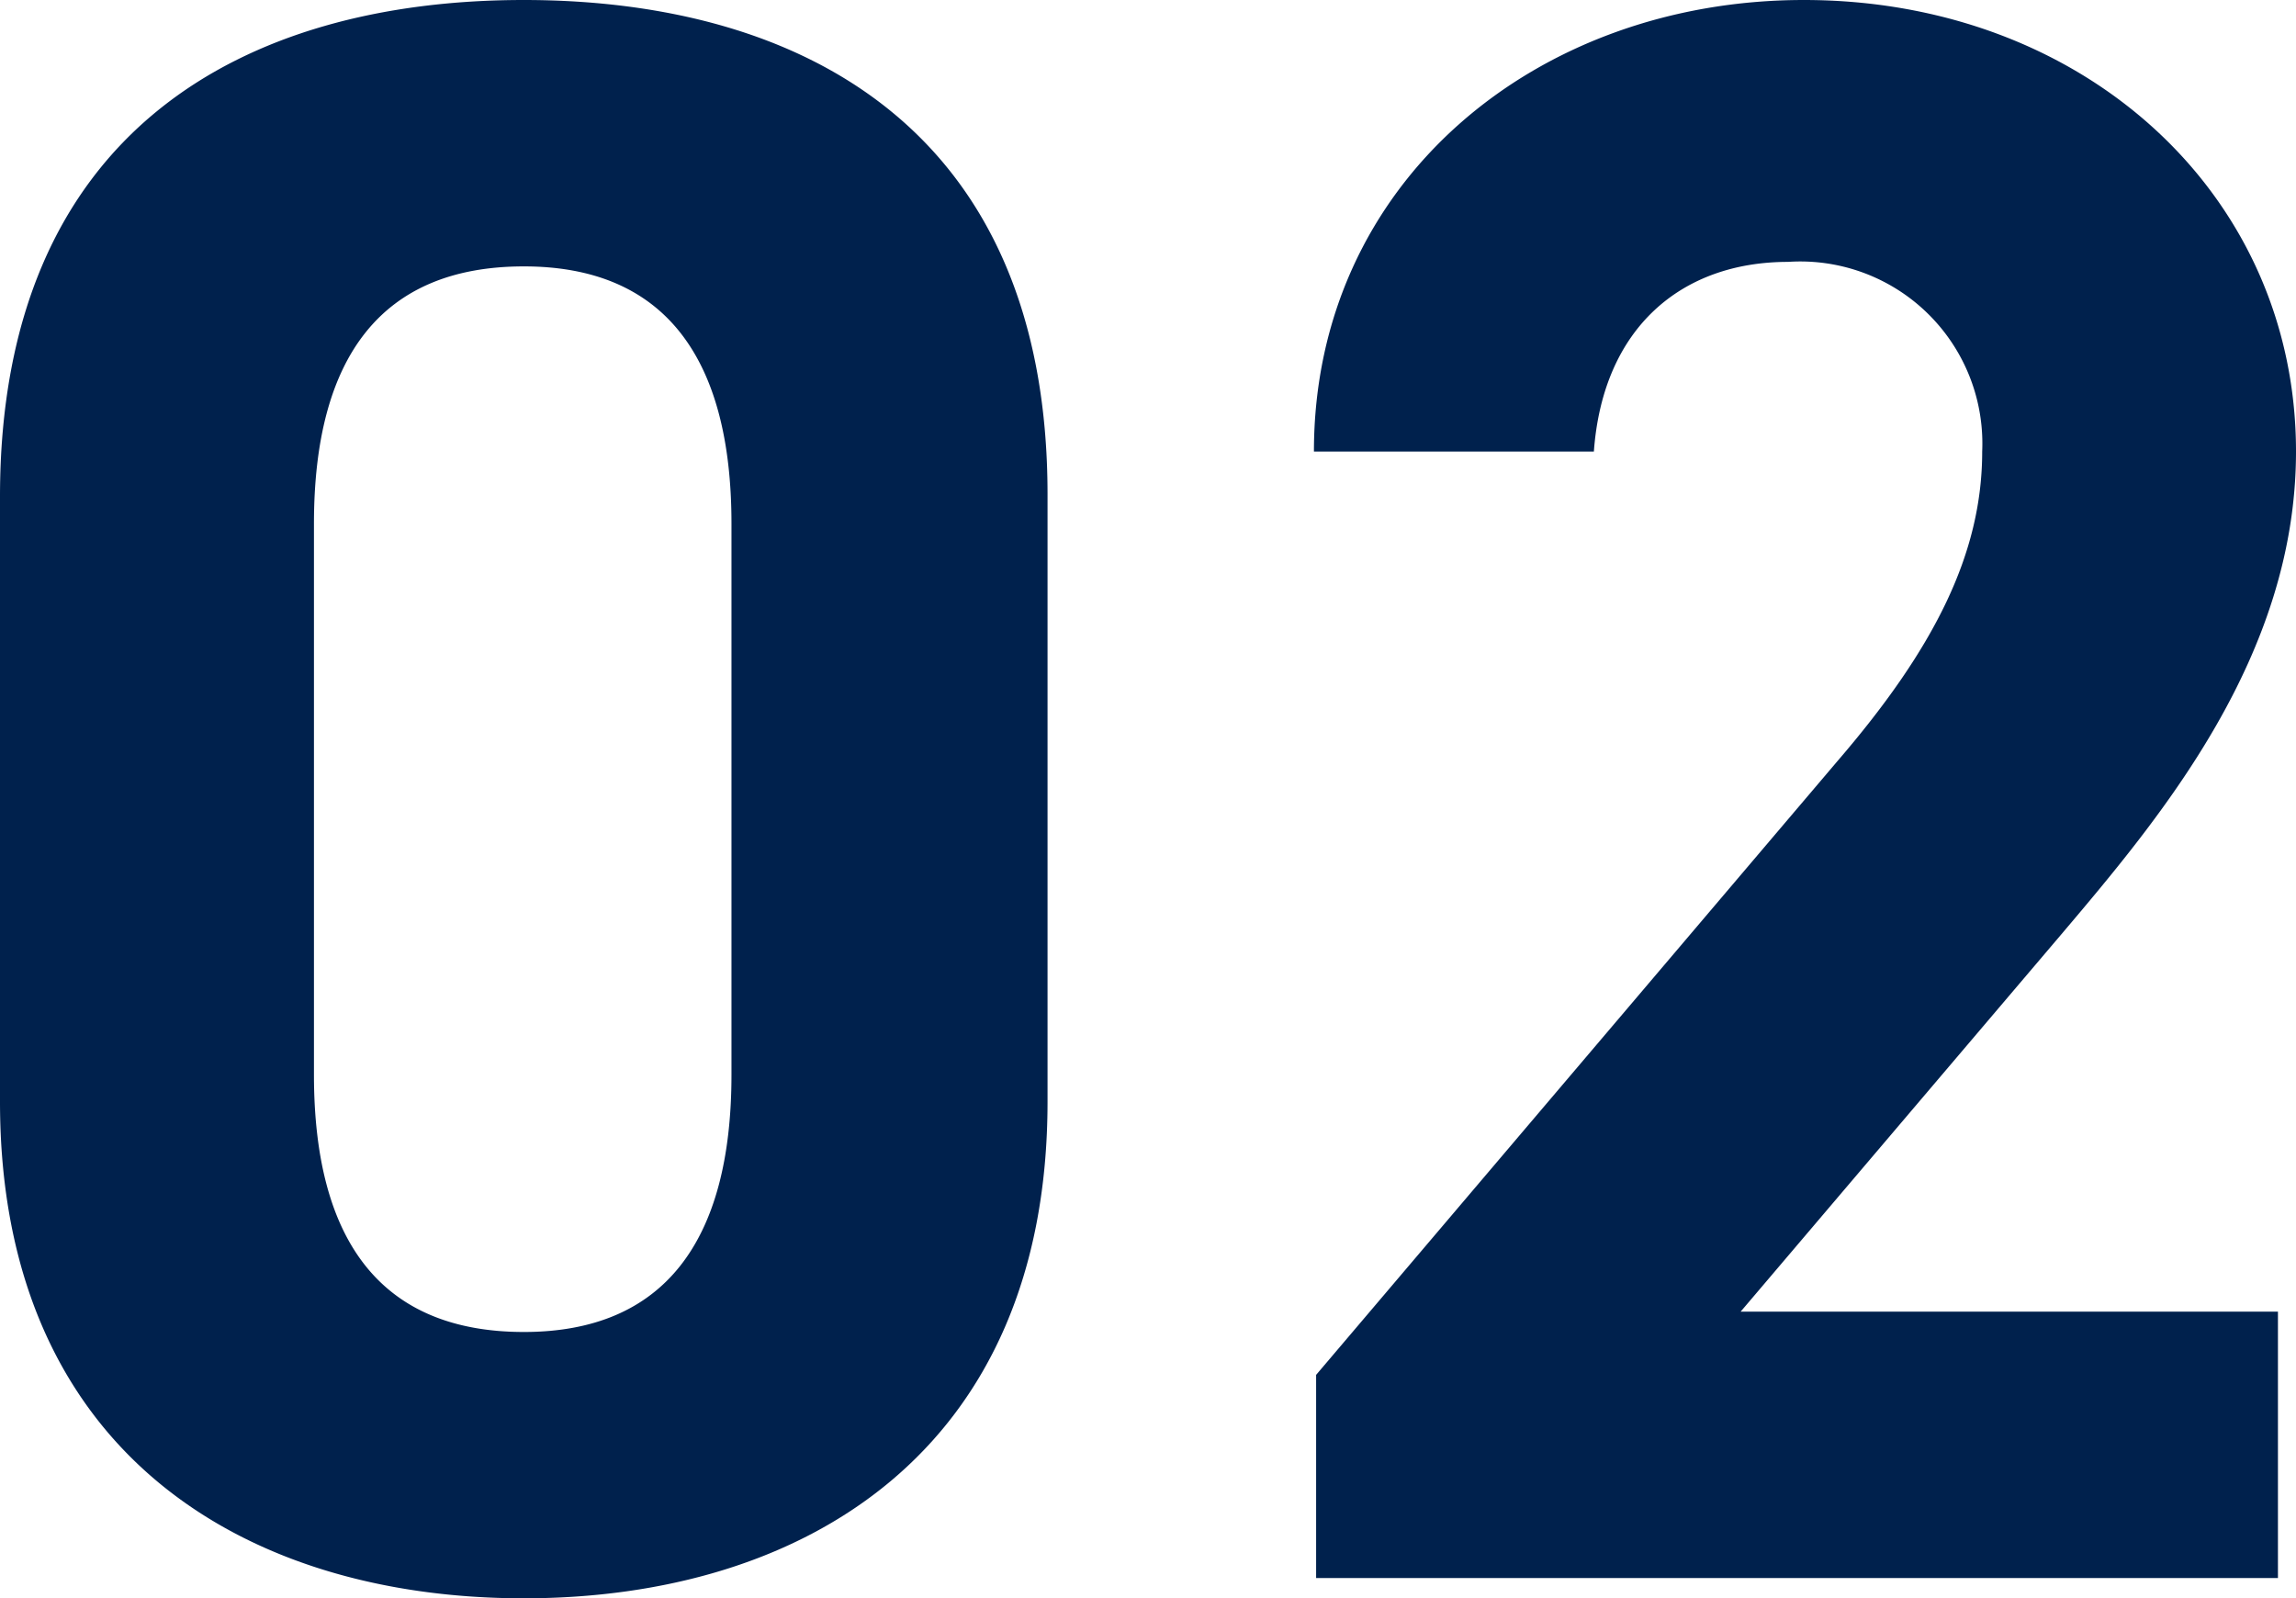 <svg xmlns="http://www.w3.org/2000/svg" width="63.054" height="43.896" viewBox="0 0 63.054 43.896"><path d="M28.768 13.578C28.768 3.596 22.068 0 14.384 0S0 3.596 0 13.638v16.616c0 9.61 6.7 13.64 14.384 13.64s14.384-4.03 14.384-13.64zm-8.68.806v15.128c0 4.588-1.86 7.068-5.7 7.068-3.906 0-5.766-2.48-5.766-7.068V14.384c0-4.588 1.86-7.068 5.766-7.068 3.84 0 5.7 2.48 5.7 7.068zm42.47 21.638H47.802l8.8-10.354c2.732-3.224 6.452-7.63 6.452-13.268 0-7.068-5.828-12.4-13.516-12.4-7.378 0-13.454 5.022-13.454 12.4h7.688c.248-3.41 2.418-5.208 5.332-5.208a5 5 0 015.332 5.208c0 2.79-1.3 5.394-3.968 8.494L36.144 37.758v5.58h26.414z" fill="#00214d"/></svg>